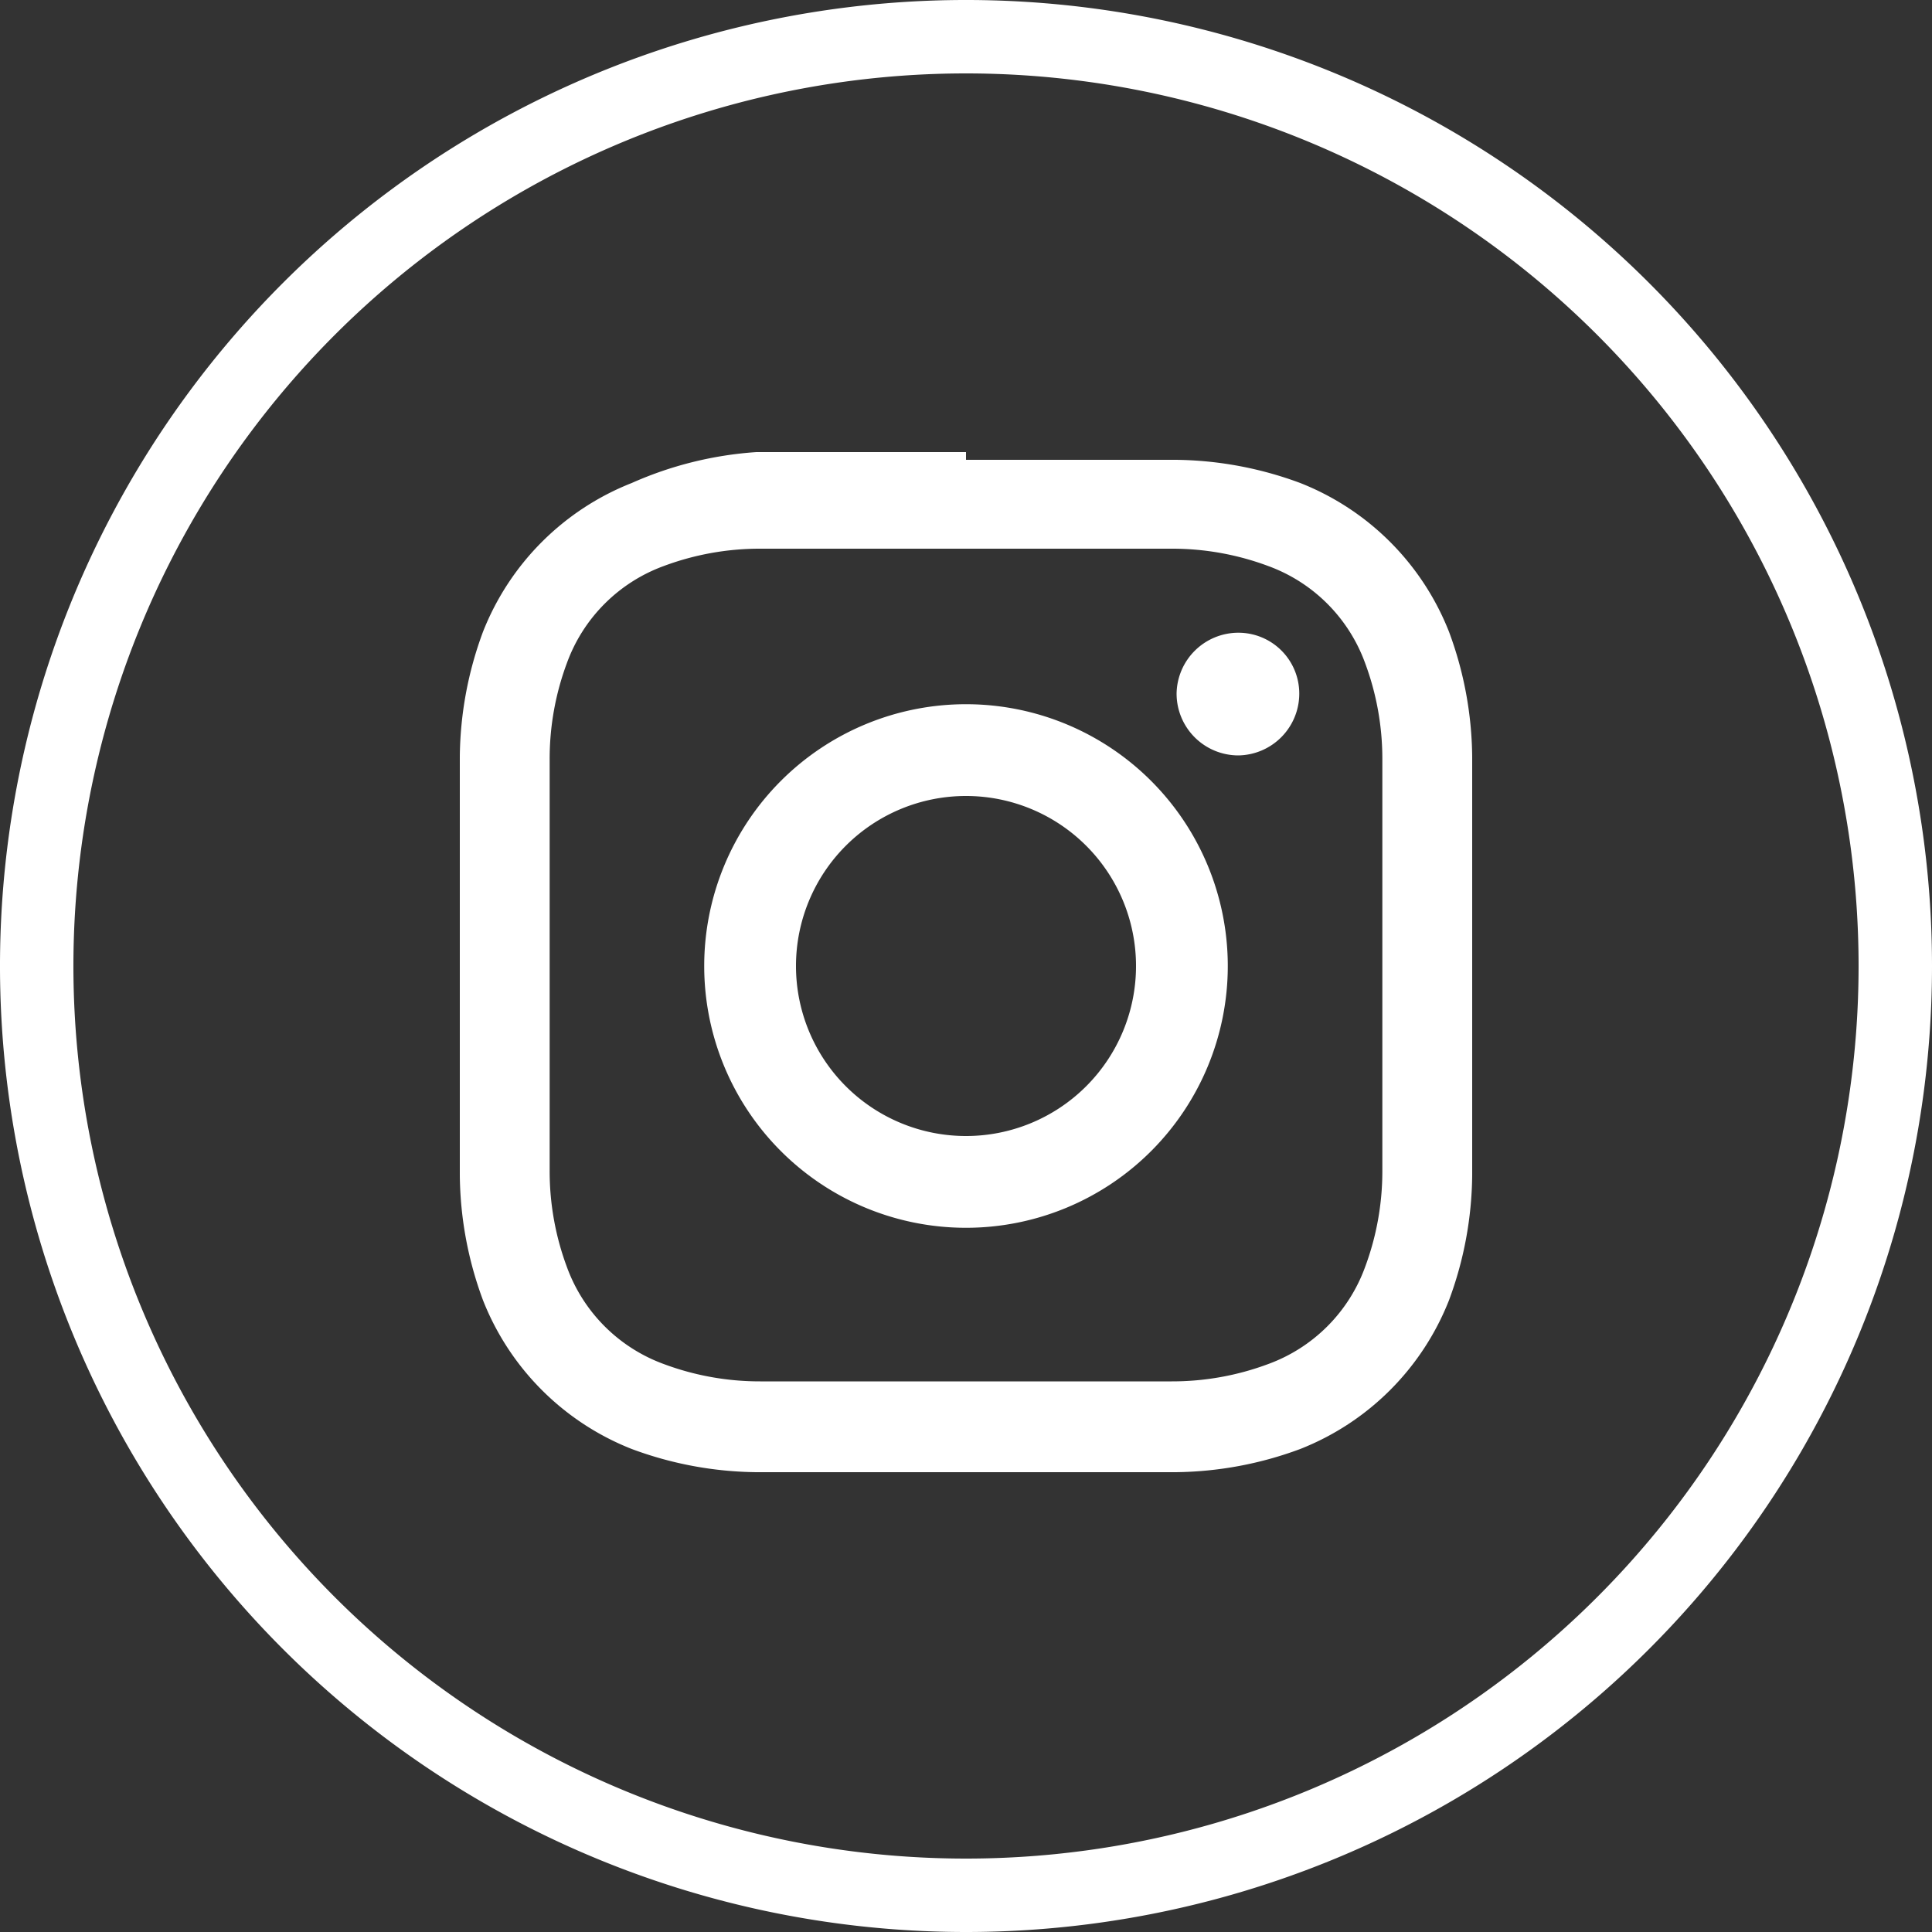 <svg xmlns="http://www.w3.org/2000/svg" viewBox="0 0 20 20"><rect x="0" y="0" width="20" height="20" fill="#333333" stroke="none"/><defs><style>.cls-1{fill:#fff;}</style></defs><g id="Layer_2" data-name="Layer 2"><g id="_ÎÓÈ_1" data-name="—ÎÓÈ_1"><path class="cls-1" d="M10,20A10,10,0,1,1,20,10,10,10,0,0,1,10,20ZM10,.76A9.24,9.24,0,1,0,19.24,10,9.24,9.24,0,0,0,10,.76Z"/><path class="cls-1" d="M10,5.68c1.41,0,1.58,0,2.13,0a2.84,2.84,0,0,1,1,.18,1.68,1.68,0,0,1,1,1,2.84,2.84,0,0,1,.18,1c0,.55,0,.72,0,2.13s0,1.58,0,2.13a2.84,2.84,0,0,1-.18,1,1.68,1.68,0,0,1-1,1,2.84,2.84,0,0,1-1,.18c-.55,0-.72,0-2.13,0s-1.58,0-2.13,0a2.84,2.84,0,0,1-1-.18,1.68,1.68,0,0,1-1-1,2.84,2.84,0,0,1-.18-1c0-.55,0-.72,0-2.13s0-1.58,0-2.13a2.84,2.84,0,0,1,.18-1,1.68,1.68,0,0,1,1-1,2.84,2.84,0,0,1,1-.18c.55,0,.72,0,2.13,0m0-1c-1.43,0-1.61,0-2.17,0A3.8,3.8,0,0,0,6.54,5,2.73,2.73,0,0,0,5,6.54a3.8,3.8,0,0,0-.24,1.29c0,.56,0,.74,0,2.17s0,1.61,0,2.17A3.8,3.8,0,0,0,5,13.46,2.73,2.73,0,0,0,6.54,15a3.8,3.8,0,0,0,1.29.24c.56,0,.74,0,2.17,0s1.61,0,2.17,0A3.8,3.8,0,0,0,13.46,15,2.73,2.73,0,0,0,15,13.46a3.8,3.8,0,0,0,.24-1.29c0-.56,0-.74,0-2.17s0-1.61,0-2.17A3.8,3.8,0,0,0,15,6.54,2.73,2.73,0,0,0,13.46,5a3.8,3.8,0,0,0-1.29-.24c-.56,0-.74,0-2.17,0"/><path class="cls-1" d="M10,7.29A2.71,2.71,0,1,0,12.71,10,2.71,2.71,0,0,0,10,7.29m0,4.47A1.76,1.76,0,1,1,11.76,10,1.76,1.76,0,0,1,10,11.76"/><path class="cls-1" d="M13.45,7.18a.64.64,0,0,1-.63.64.64.64,0,0,1-.64-.64.64.64,0,0,1,.64-.63.63.63,0,0,1,.63.63"/></g></g></svg>